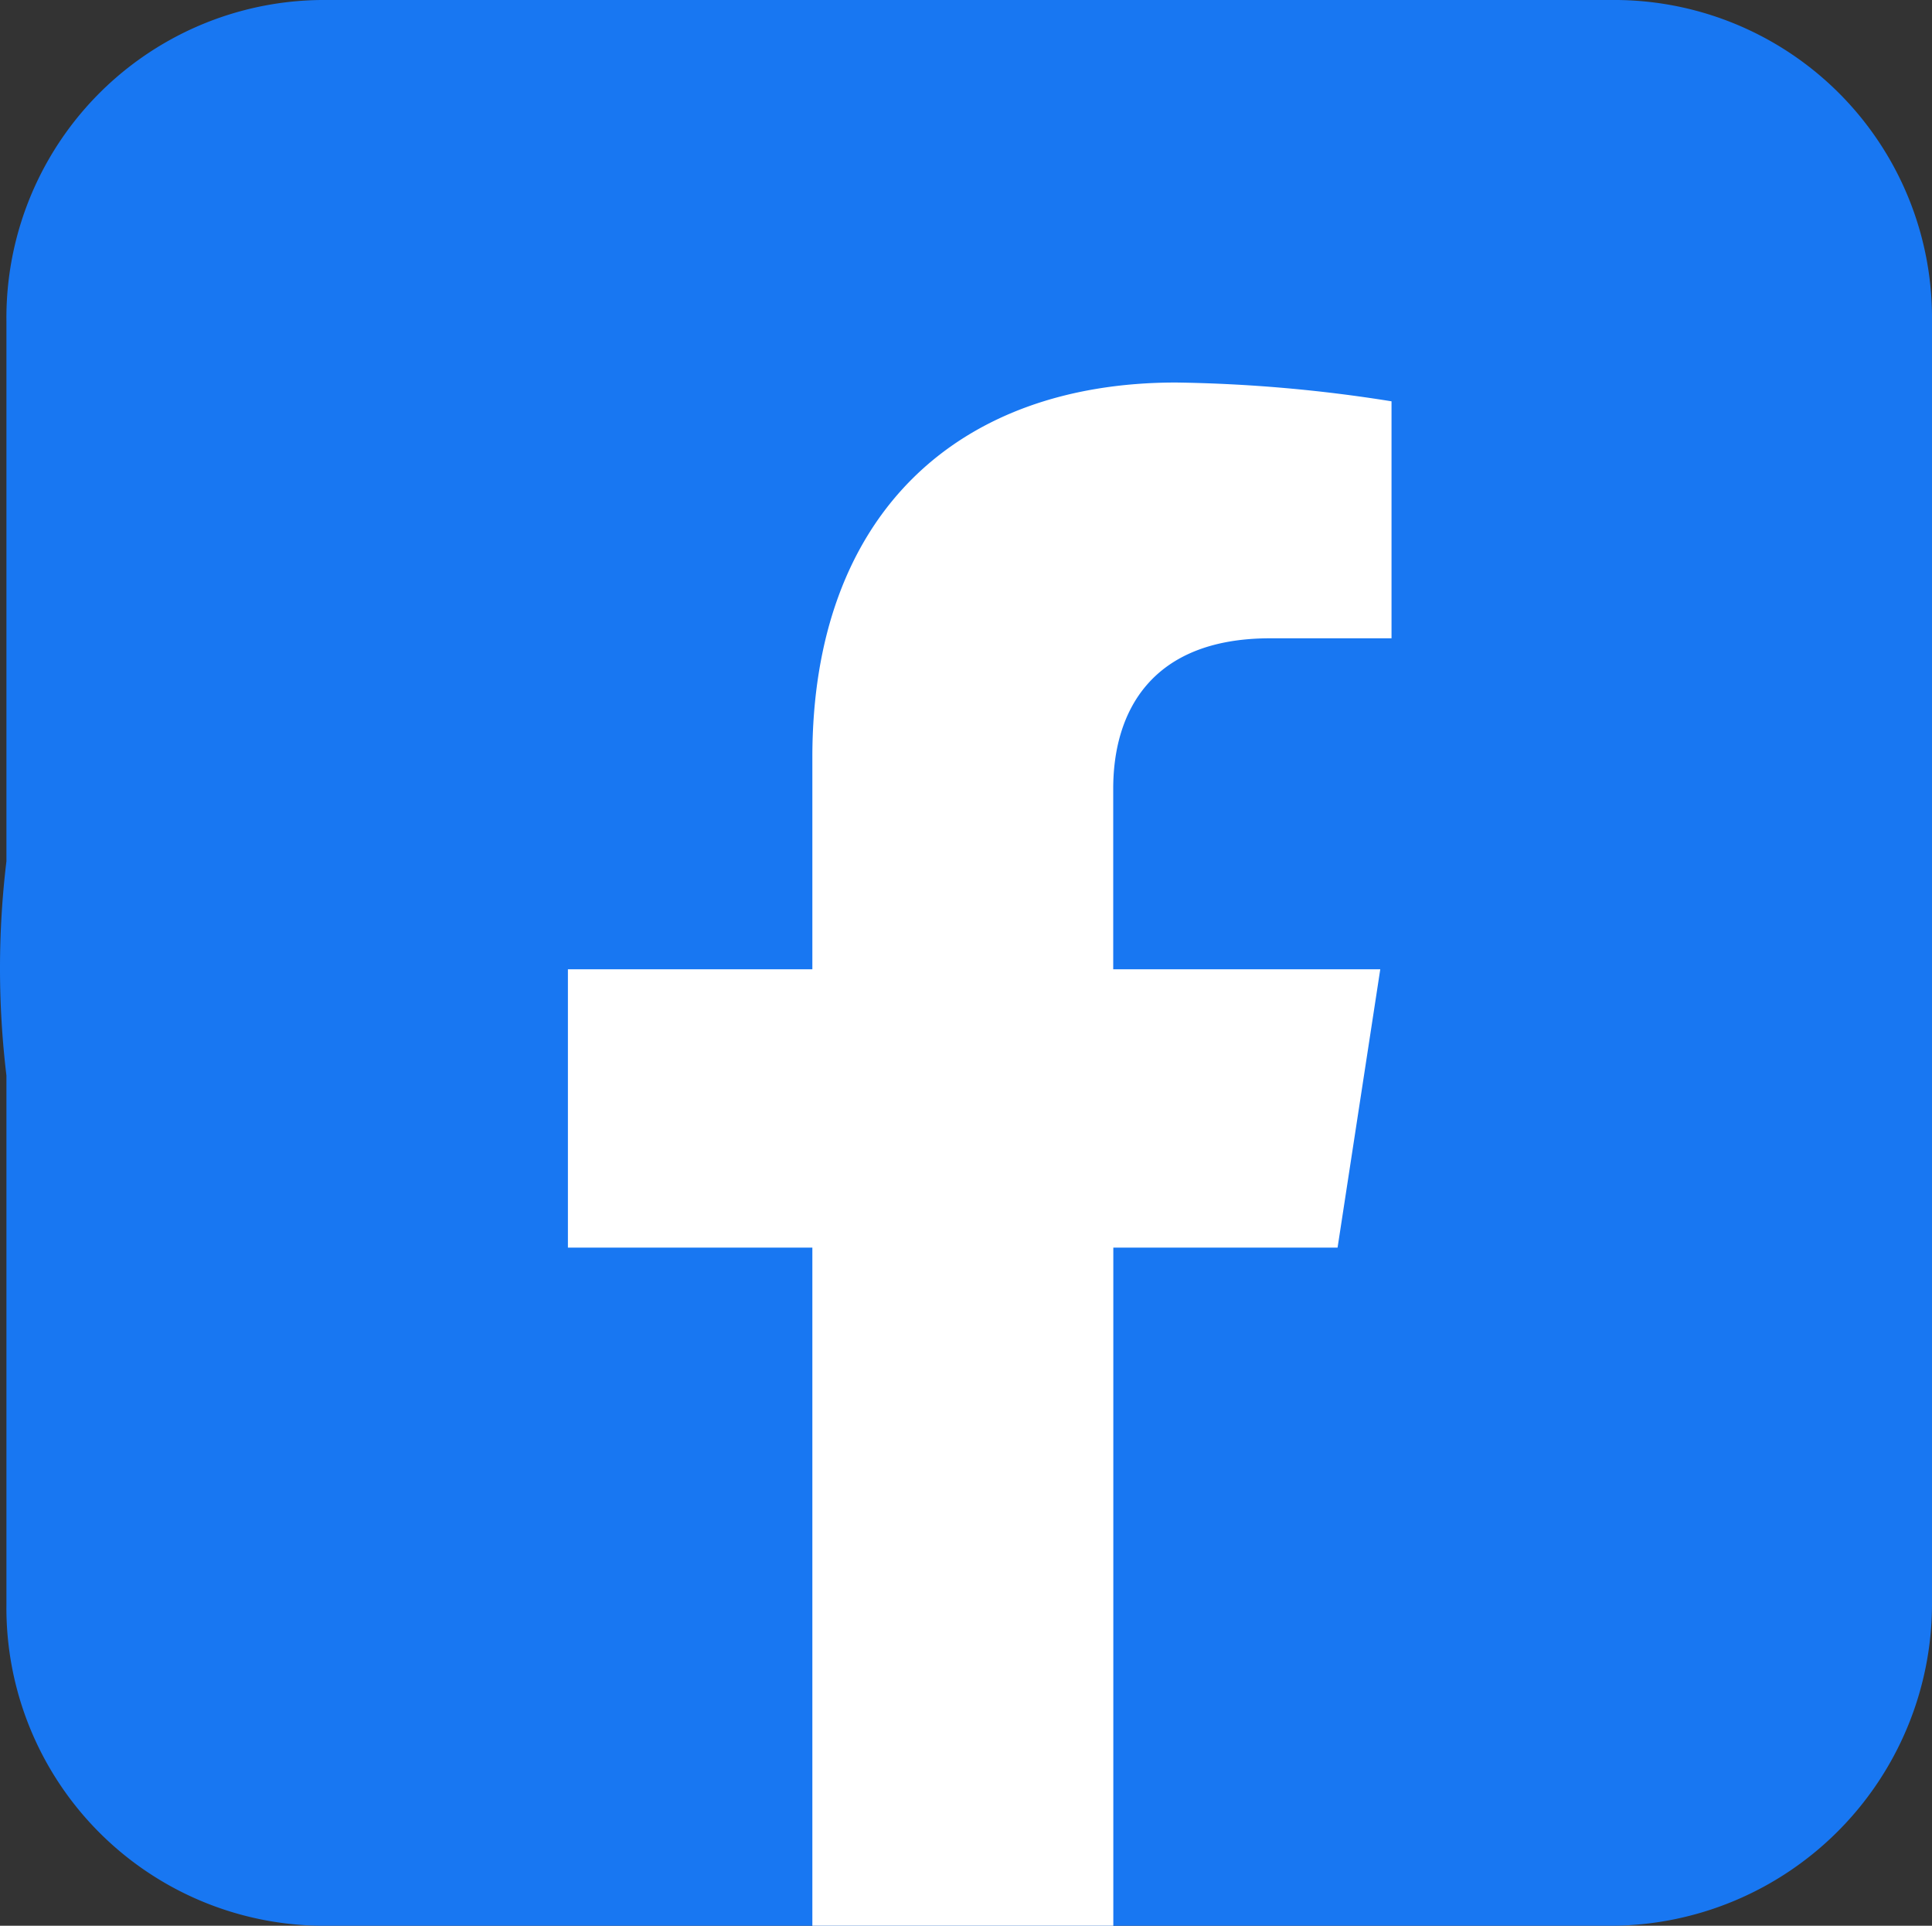 <svg xmlns="http://www.w3.org/2000/svg" width="40" height="39.867" viewBox="0 0 40 39.867"><rect x="0" y="0" width="40" height="39.867" fill="#333333" stroke="none"/><g transform="translate(-80.35 -498.965)"><path d="M87.127,538.832a6.58,6.58,0,0,1-6.644-6.645V521.229a18.534,18.534,0,0,1,0-4.433V505.609a6.579,6.579,0,0,1,6.644-6.644h26.578a6.58,6.58,0,0,1,6.645,6.644v26.578a6.665,6.665,0,0,1-6.645,6.645Z" fill="#1877f2"/><path d="M97.169,538.832V524.793H92.108v-5.762h5.061v-4.392c0-4.995,2.976-7.755,7.529-7.755a30.675,30.675,0,0,1,4.462.389v4.906h-2.513c-2.477,0-3.249,1.536-3.249,3.113v3.739h5.529l-.884,5.762H103.4v14.039Z" fill="#fff"/></g></svg>